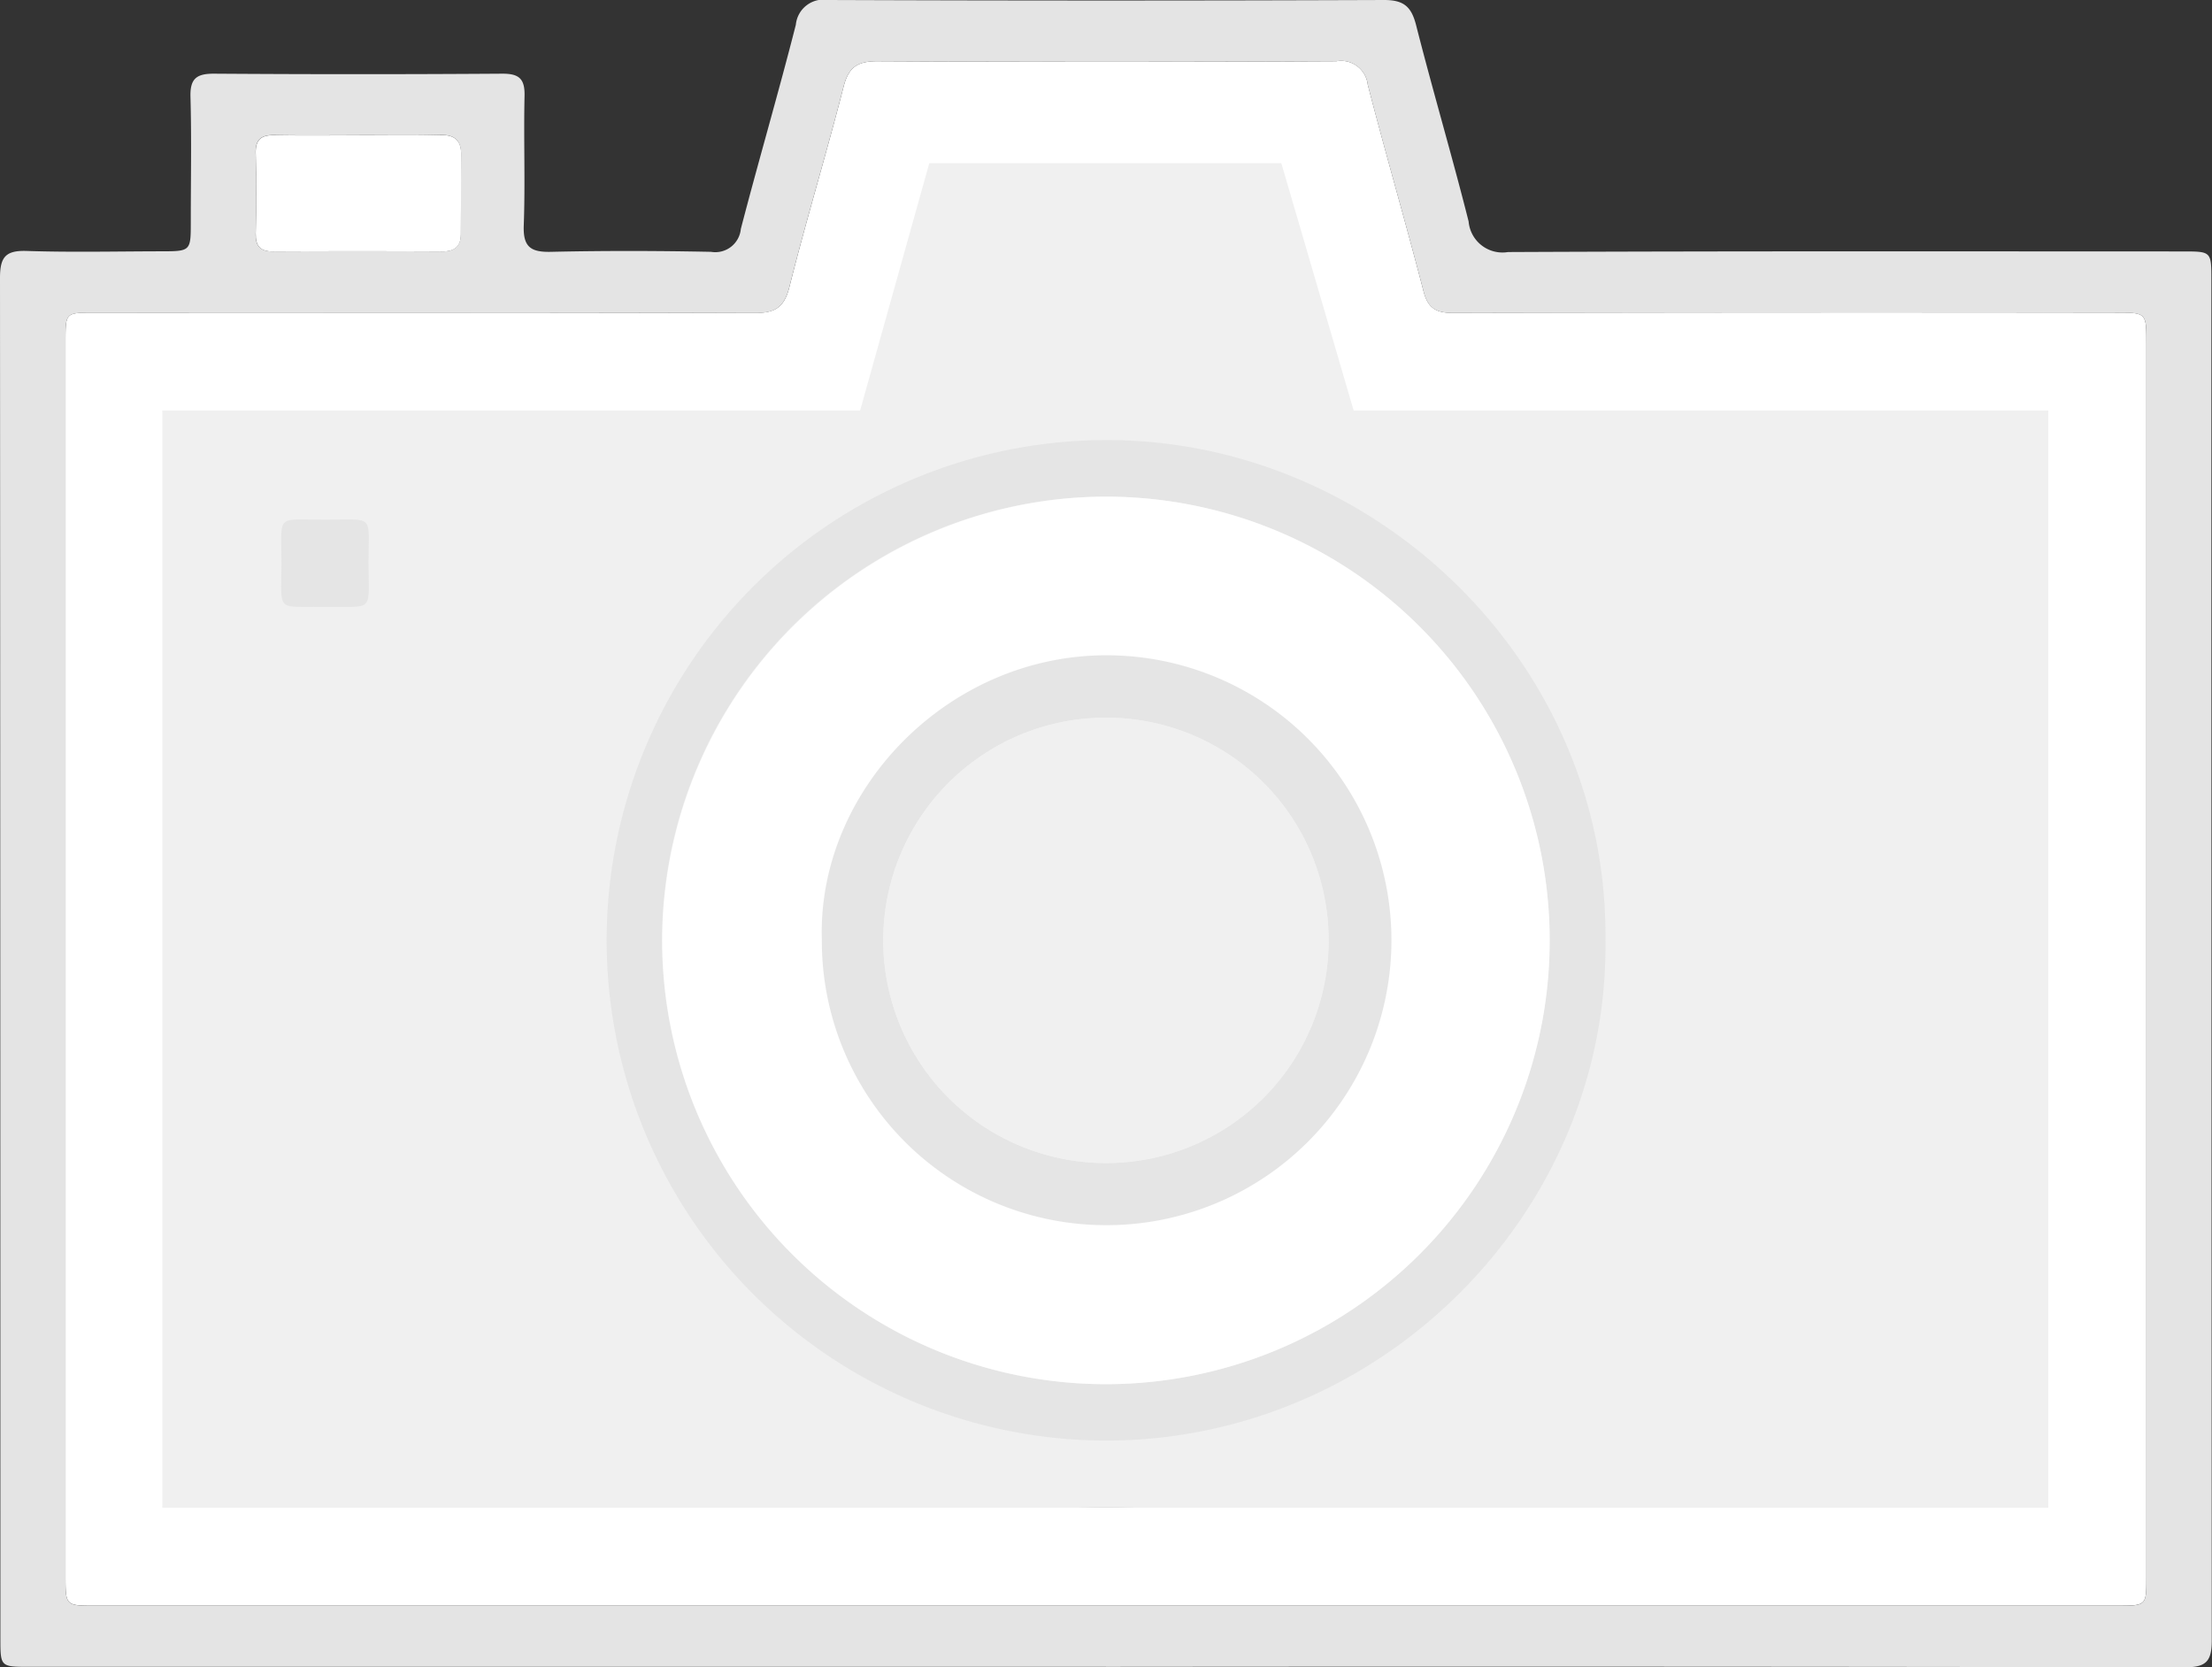 <svg xmlns="http://www.w3.org/2000/svg" xmlns:xlink="http://www.w3.org/1999/xlink" width="117.641" height="88.67" viewBox="0 0 117.641 88.67">
  <rect x="0" y="0" width="117.641" height="88.67" fill="#333333" stroke="none"/>
  <defs>
    <clipPath id="clip-ic_zaglushka">
      <rect width="117.64" height="88.67"/>
    </clipPath>
  </defs>
  <g id="ic_zaglushka" clip-path="url(#clip-ic_zaglushka)">
    <g id="Сгруппировать_6531" data-name="Сгруппировать 6531" transform="translate(0.318 0.67)">
      <g id="Сгруппировать_6530" data-name="Сгруппировать 6530" transform="translate(18475.977 17007.002)">
        <path id="Контур_13279" data-name="Контур 13279" d="M62.848,89.212H9.124c-1.556,0-1.556,0-1.556-1.586q0-32.845,0-65.689c0-1.49,0-1.491,1.529-1.491,11.7,0,23.392-.017,35.088.021,1.1,0,1.6-.266,1.884-1.393.894-3.563,1.967-7.079,2.877-10.638.272-1.064.752-1.364,1.821-1.359q12.195.064,24.389,0a1.426,1.426,0,0,1,1.671,1.247c.949,3.667,2.011,7.3,2.961,10.972.242.933.683,1.169,1.6,1.167q17.6-.044,35.2-.018c1.645,0,1.647,0,1.647,1.6q0,32.843,0,65.687c0,1.478,0,1.479-1.551,1.479H62.848m29.189-34.38c.18-15.981-13.094-28.953-28.667-29.18A29.176,29.176,0,1,0,62.554,84c16.263.2,29.683-13.219,29.483-29.167M21.32,36.1c2.726-.042,2.366.356,2.363-2.39,0-2.546.36-2.258-2.266-2.25-2.739.008-2.356-.37-2.365,2.382-.008,2.61-.3,2.209,2.267,2.258" transform="translate(-18480.379 -17011.492)" fill="#fff"/>
        <path id="Контур_13280" data-name="Контур 13280" d="M119.063,90.361H18.759V32.01H55.871l3.678-13.15H78.273l3.845,13.15h36.945Z" transform="translate(-18486.422 -17017.852)" fill="#f0f0f0"/>
        <path id="Контур_13281" data-name="Контур 13281" d="M58.824,88.646q-28.641,0-57.283,0c-1.515,0-1.52-.006-1.52-1.515Q.02,50.955,0,14.779c0-1.1.291-1.469,1.416-1.433,2.375.078,4.754.023,7.131.019,1.594,0,1.6-.006,1.6-1.546,0-2.224.044-4.449-.017-6.671-.027-.98.335-1.235,1.267-1.229q7.649.052,15.3,0c.893-.006,1.22.253,1.2,1.174-.053,2.3.042,4.6-.042,6.9-.042,1.149.378,1.425,1.452,1.4,2.836-.064,5.675-.056,8.511,0A1.364,1.364,0,0,0,39.4,12.176c.943-3.628,2-7.228,2.925-10.86A1.48,1.48,0,0,1,44.056,0q14.78.055,29.561,0c1.057,0,1.452.37,1.7,1.354.886,3.485,1.909,6.935,2.788,10.421a1.807,1.807,0,0,0,2.1,1.629c11.962-.055,23.925-.033,35.888-.032,1.511,0,1.515,0,1.515,1.52q0,36.175.02,72.35c0,1.1-.294,1.429-1.414,1.428q-28.7-.049-57.4-.023m-.06-3.253H112.6c1.549,0,1.551,0,1.551-1.479q0-32.843,0-65.687c0-1.6,0-1.6-1.648-1.6q-17.6,0-35.2.018c-.92,0-1.361-.234-1.6-1.167-.949-3.667-2.012-7.3-2.961-10.972a1.426,1.426,0,0,0-1.671-1.247q-12.194.055-24.389,0c-1.068-.006-1.549.295-1.821,1.359-.91,3.558-1.983,7.075-2.877,10.637-.283,1.127-.787,1.4-1.884,1.394-11.7-.038-23.391-.022-35.087-.021-1.528,0-1.529,0-1.529,1.491q0,32.844,0,65.689c0,1.585,0,1.586,1.556,1.586q26.862,0,53.724,0M19.112,7.194c-1.494,0-2.988.02-4.481-.009-.7-.013-1.058.185-1.034.971.045,1.416.034,2.834,0,4.251-.015.682.242.969.933.965q4.481-.023,8.962,0c.673.005,1.011-.254,1.015-.922.009-1.417.006-2.834.015-4.251,0-.793-.4-1.045-1.162-1.023-1.416.04-2.834.012-4.251.015" transform="translate(-18476.295 -17007.672)" fill="#e5e5e5" opacity="0.996"/>
        <path id="Контур_13282" data-name="Контур 13282" d="M35.058,15.612c1.417,0,2.835.027,4.251-.013.758-.021,1.166.23,1.162,1.024-.008,1.417-.006,2.834-.015,4.25,0,.668-.342.927-1.015.923q-4.481-.032-8.962,0c-.691,0-.948-.283-.933-.965.031-1.417.042-2.835,0-4.251-.024-.785.33-.984,1.034-.971,1.493.029,2.987.009,4.481.007" transform="translate(-18492.24 -17016.092)" fill="#fff"/>
        <path id="Контур_13283" data-name="Контур 13283" d="M117.575,74.044c.182,14.543-12.055,26.775-26.885,26.6a26.605,26.605,0,1,1,.744-53.205c14.2.206,26.305,12.035,26.141,26.609M91,50.445a23.6,23.6,0,1,0,23.6,23.41A23.6,23.6,0,0,0,91,50.445" transform="translate(-18508.488 -17031.705)" fill="#e5e5e5" opacity="0.996"/>
        <path id="Контур_13284" data-name="Контур 13284" d="M34.774,64.681c-2.563-.05-2.276.352-2.267-2.258.009-2.752-.374-2.374,2.365-2.382,2.626-.008,2.263-.3,2.266,2.25,0,2.746.363,2.348-2.363,2.39" transform="translate(-18493.834 -17040.074)" fill="#e5e5e5"/>
        <path id="Контур_13285" data-name="Контур 13285" d="M95.168,54.612A23.6,23.6,0,1,1,71.578,78.34a23.643,23.643,0,0,1,23.59-23.728M81.4,78.158A13.781,13.781,0,0,0,94.887,92.016a13.818,13.818,0,0,0,.628-27.629c-7.862-.18-14.334,6.469-14.119,13.772" transform="translate(-18512.654 -17035.871)" fill="#fff"/>
        <path id="Контур_13286" data-name="Контур 13286" d="M94.966,93c-.235-8.009,6.862-15.3,15.483-15.1a15.153,15.153,0,0,1-.688,30.3A15.113,15.113,0,0,1,94.966,93m26.952.08A11.843,11.843,0,1,0,109.962,104.9a11.817,11.817,0,0,0,11.957-11.817" transform="translate(-18527.553 -17050.719)" fill="#e5e5e5" opacity="0.996"/>
        <path id="Контур_13287" data-name="Контур 13287" d="M125.757,96.975a11.843,11.843,0,1,1-11.675-11.868,11.8,11.8,0,0,1,11.675,11.868" transform="translate(-18531.393 -17054.611)" fill="#f0f0f0"/>
      </g>
    </g>
  </g>
</svg>
